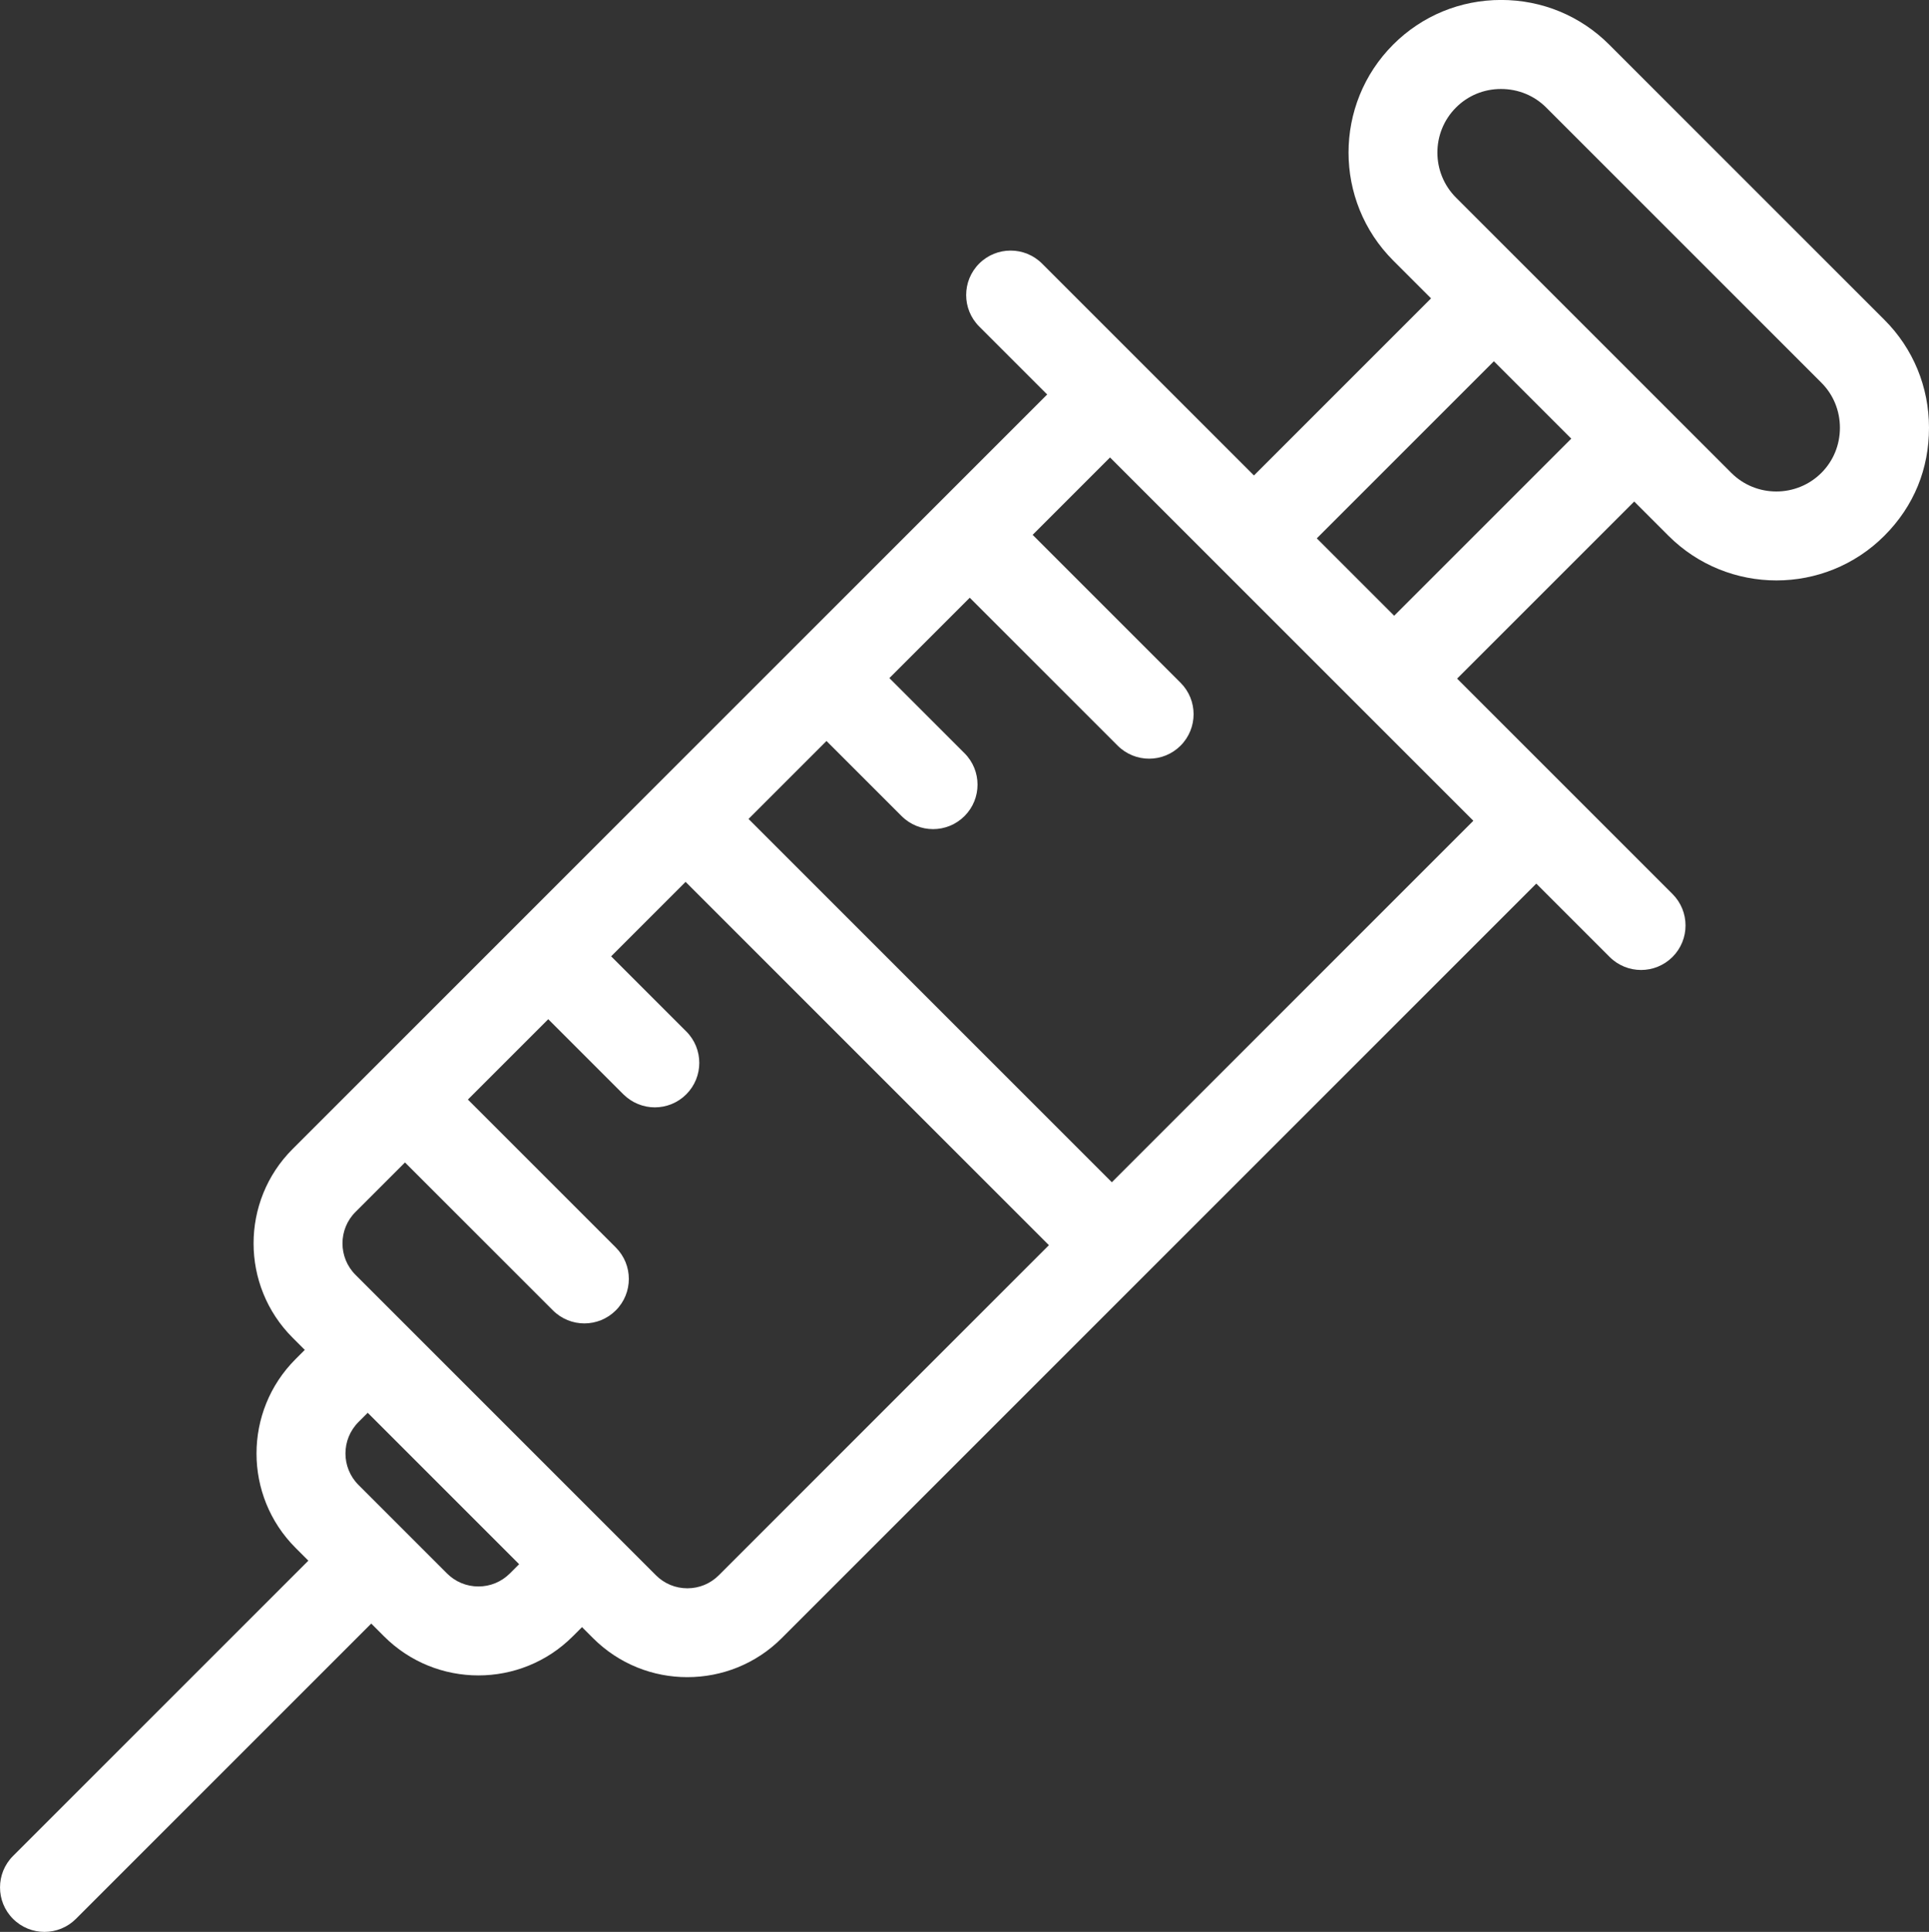 <?xml version="1.0" encoding="UTF-8"?>
<svg id="Layer_2" data-name="Layer 2" xmlns="http://www.w3.org/2000/svg" viewBox="0 0 433.72 434.39">
  <rect x="0" y="0" width="433.72" height="434.39" fill="#333333" stroke="none"/>
  <defs>
    <style>
      .cls-1 {
        fill: #fff;
      }
    </style>
  </defs>
  <g id="Layer_1-2" data-name="Layer 1">
    <path class="cls-1" d="M376.05,201.02l-48.43-48.43,39.82-39.82,7.7,7.7c6.69,6.69,15.49,10.04,24.28,10.04,8.79,0,17.58-3.35,24.27-10.05s10.03-15.09,10.03-24.27c0-9.19-3.56-17.82-10.03-24.28l-61.89-61.89c-6.46-6.46-15.09-10.03-24.28-10.03s-17.8,3.56-24.27,10.03c-13.39,13.39-13.39,35.17,0,48.56l8.51,8.51-39.82,39.82-47.64-47.64c-3.9-3.9-10.24-3.9-14.14,0-3.9,3.9-3.9,10.24,0,14.14l15.29,15.29-169.66,169.66c-11.7,11.7-11.7,30.73,0,42.43l2.74,2.74-2.08,2.08c-11.7,11.7-11.7,30.73,0,42.43l2.88,2.88L2.93,417.32c-3.9,3.9-3.9,10.24,0,14.14,1.95,1.95,4.51,2.93,7.07,2.93s5.12-.98,7.07-2.93l66.4-66.4,2.88,2.88c5.85,5.85,13.53,8.78,21.22,8.78s15.36-2.93,21.21-8.78l2.08-2.08,2.48,2.48c5.85,5.85,13.53,8.78,21.21,8.77,7.68,0,15.37-2.92,21.21-8.77l169.66-169.66,16.49,16.49c1.95,1.95,4.51,2.93,7.07,2.93s5.11-.98,7.07-2.93c3.9-3.91,3.9-10.24,0-14.15ZM327.38,44.44c-5.59-5.59-5.59-14.68,0-20.27,2.69-2.69,6.28-4.17,10.13-4.16,3.85,0,7.45,1.48,10.13,4.16l61.89,61.89c2.69,2.69,4.16,6.29,4.16,10.13,0,3.85-1.48,7.45-4.16,10.13-5.59,5.59-14.69,5.59-20.27,0l-61.89-61.89ZM353.29,98.63l-39.82,39.82-17.4-17.4,39.82-39.82,17.4,17.4ZM114.64,353.79c-1.89,1.89-4.4,2.93-7.07,2.93s-5.18-1.04-7.07-2.93l-19.9-19.9c-3.9-3.9-3.9-10.24,0-14.14l2.08-2.08,34.04,34.04-2.08,2.08ZM161.62,354.2c-1.89,1.89-4.4,2.93-7.07,2.93s-5.18-1.04-7.07-2.93l-67.55-67.55c-3.9-3.9-3.9-10.25,0-14.14l11.13-11.13,33.26,33.26c1.95,1.95,4.51,2.93,7.07,2.93s5.12-.98,7.07-2.93c3.9-3.9,3.91-10.23,0-14.14l-33.26-33.26,18.07-18.07,16.89,16.89c1.96,1.94,4.51,2.93,7.07,2.93s5.12-.98,7.07-2.93c3.91-3.91,3.9-10.24,0-14.14l-16.89-16.89,16.74-16.74,81.69,81.69-74.22,74.22ZM249.99,265.83l-81.69-81.69,17.53-17.53,16.89,16.89c1.95,1.95,4.51,2.93,7.07,2.93s5.12-.98,7.07-2.93c3.91-3.91,3.9-10.24,0-14.14l-16.89-16.89,18.07-18.07,33.26,33.26c1.95,1.95,4.52,2.93,7.07,2.93,2.56,0,5.12-.98,7.07-2.93,3.9-3.9,3.91-10.23,0-14.14l-33.26-33.26,17.4-17.4,81.69,81.69-81.29,81.29Z"/>
  </g>
</svg>
